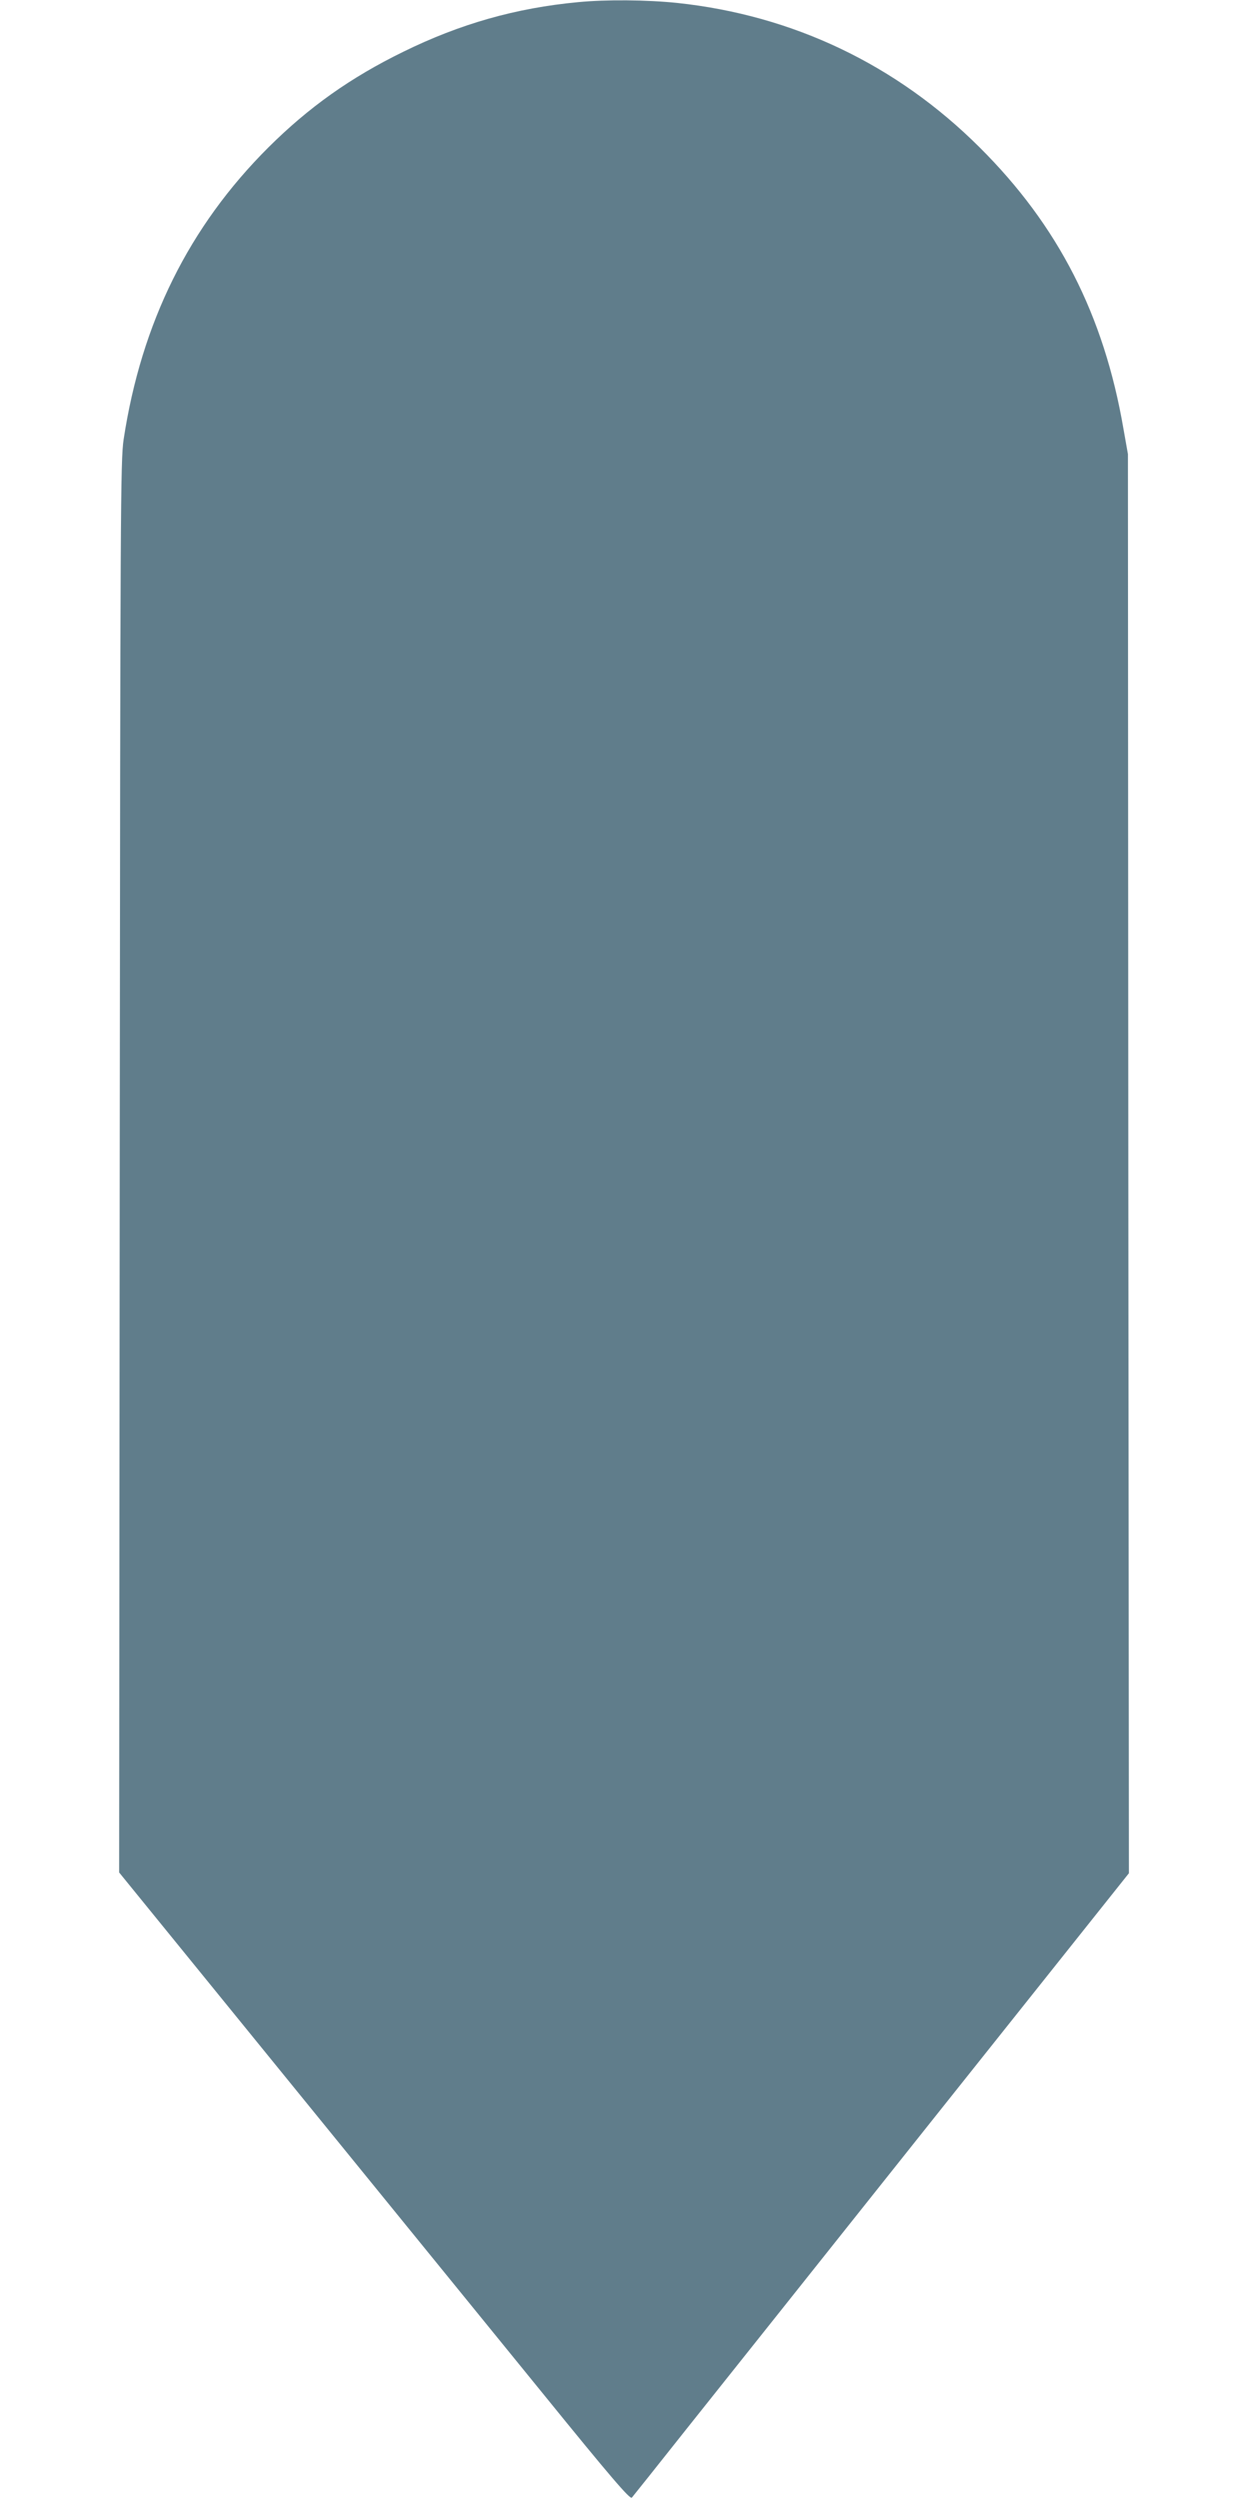 <?xml version="1.0" standalone="no"?>
<!DOCTYPE svg PUBLIC "-//W3C//DTD SVG 20010904//EN"
 "http://www.w3.org/TR/2001/REC-SVG-20010904/DTD/svg10.dtd">
<svg version="1.0" xmlns="http://www.w3.org/2000/svg"
 width="640pt" height="1280pt" viewBox="0 0 640 1280"
 preserveAspectRatio="xMidYMid meet">
<g transform="translate(0,1280) scale(0.1,-0.1)"
fill="#607d8b" stroke="none">
<path d="M2960 12789 c-319 -30 -604 -111 -895 -254 -270 -132 -484 -284 -691
-490 -406 -405 -650 -897 -741 -1495 -16 -108 -17 -347 -20 -3726 l-3 -3611
857 -1054 c472 -580 1060 -1303 1307 -1607 356 -439 452 -550 461 -540 6 7
133 166 281 353 149 187 719 903 1267 1592 l997 1252 -3 3633 -2 3633 -23 130
c-100 582 -334 1040 -736 1440 -425 424 -956 677 -1549 740 -154 16 -364 18
-507 4z"/>
</g>
</svg>
